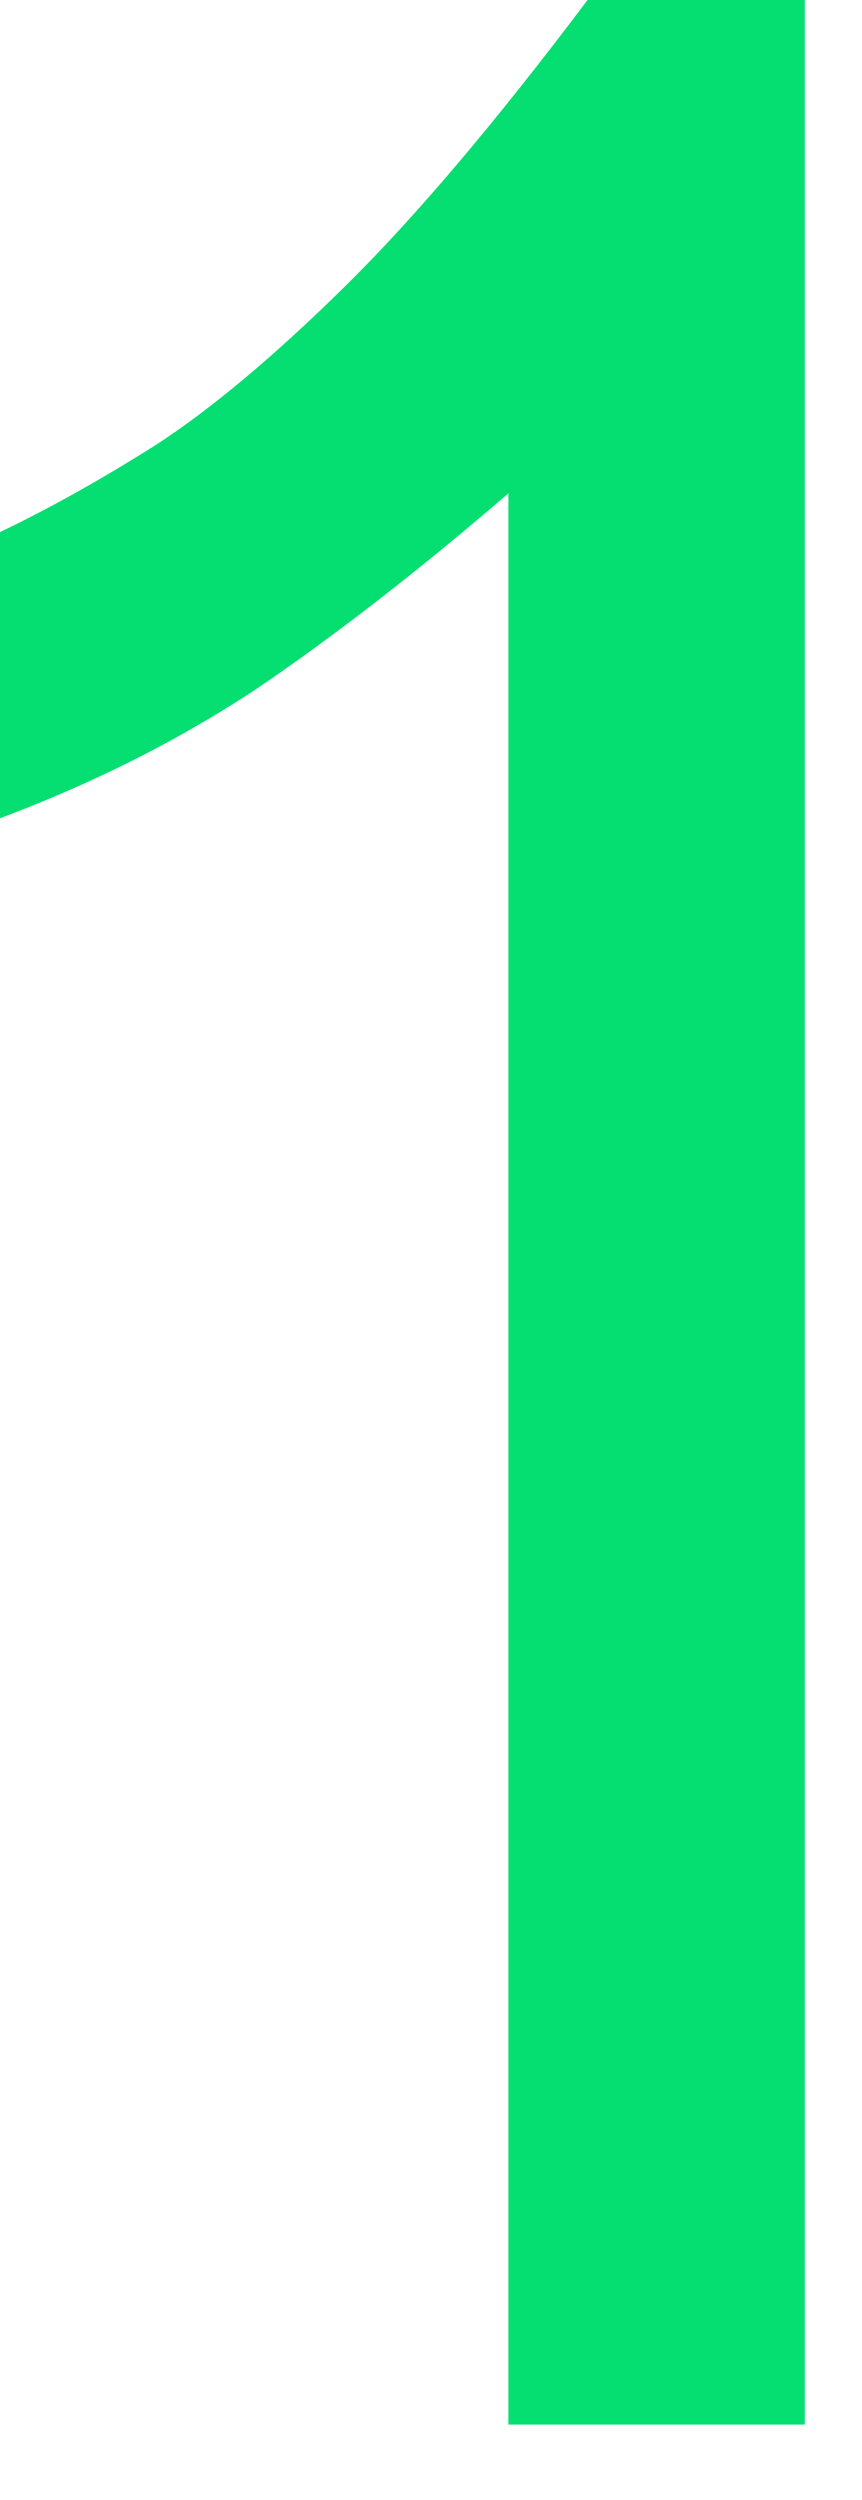 <svg width="10" height="29" viewBox="0 0 10 29" fill="none" xmlns="http://www.w3.org/2000/svg">
<path d="M5.898 28.125V5.723C4.87 6.608 3.906 7.357 3.008 7.969C2.109 8.568 1.107 9.076 0 9.492V6.172C0.573 5.898 1.178 5.56 1.816 5.156C2.454 4.74 3.177 4.134 3.984 3.34C4.805 2.533 5.749 1.419 6.816 0H9.336V28.125H5.898Z" fill="#05DF72"/>
</svg>

